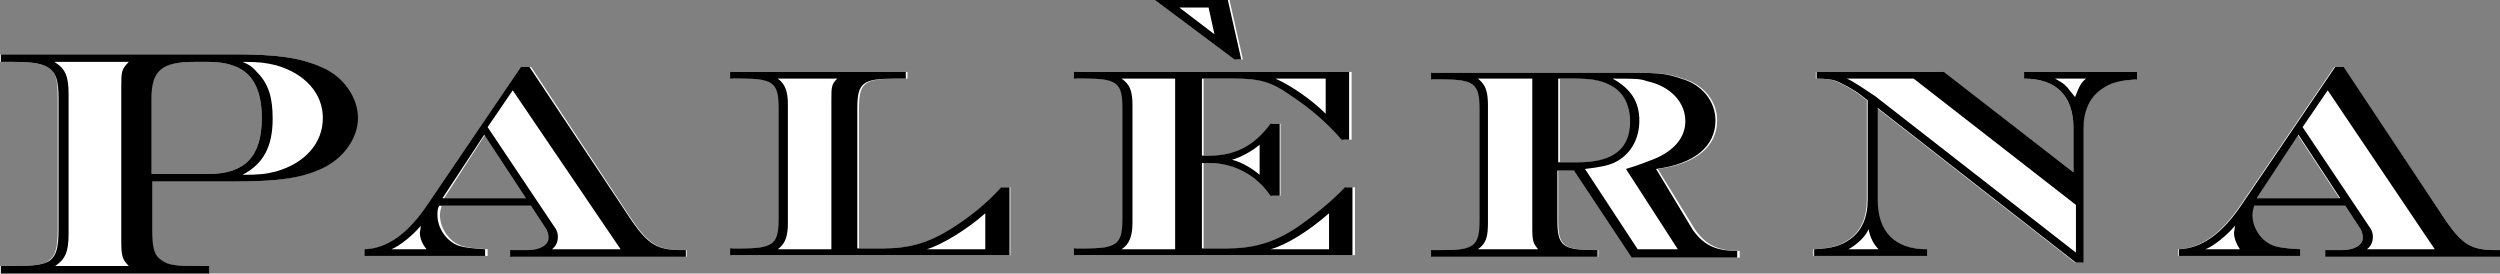 <?xml version="1.0" encoding="utf-8"?>
<!-- Generator: Adobe Illustrator 26.4.1, SVG Export Plug-In . SVG Version: 6.00 Build 0)  -->
<svg version="1.1" id="Layer_1" xmlns="http://www.w3.org/2000/svg" xmlns:xlink="http://www.w3.org/1999/xlink" x="0px" y="0px"
	 viewBox="0 0 298.9 32.7" style="enable-background:new 0 0 298.9 32.7;" xml:space="preserve">
<rect x="0" y="0" width="298.9" height="32.7" fill="#808080" stroke="none"/>
<style type="text/css">
	.st0{fill-rule:evenodd;clip-rule:evenodd;fill:#FFFFFF;}
	.st1{fill-rule:evenodd;clip-rule:evenodd;}
</style>
<g>
	<path class="st0" d="M18,20.9v-9c0-3.5,1.2-4.5,5.2-4.5h1.7c4.4,0,6.4,2.1,6.4,6.7c0,4.6-2,6.7-6.4,6.7H18z M18,21.7h9.9
		c5.3,0,8.1-0.4,10.6-1.6c2.5-1.2,4.2-3.6,4.2-6c0-2.4-1.7-4.9-4.2-6C36,6.9,33.2,6.5,27.9,6.5H0v0.9h1.5C4,7.4,5,7.6,5.8,8.1
		c0.9,0.6,1.1,1.4,1.1,3.7v15.7c0,2.2-0.3,3.1-1.1,3.7C5,31.7,4,31.8,1.5,31.8H0v0.9h24.9v-0.9h-1.5c-2.4,0-3.4-0.1-4.2-0.7
		c-0.9-0.6-1.1-1.5-1.1-3.7V21.7z"/>
	<path class="st0" d="M63.1,23.7h-10l4.9-7.6L63.1,23.7z M63.7,24.6l1.7,2.6c0.3,0.4,0.4,0.9,0.4,1.2c0,0.9-1,1.5-2.5,1.5h-2.1v0.8
		h20.9v-0.8h-0.6c-2.8,0-3.9-0.7-5.8-3.4L63.5,8h-1l-11,16.2c-2.5,3.8-5,5.5-7.7,5.6v0.8h14.5v-0.8c-1.7-0.1-2.4-0.2-3.1-0.4
		c-1.5-0.5-2.6-2.1-2.6-3.7c0-0.4,0.1-0.7,0.2-1.1H63.7z"/>
	<path class="st0" d="M102.7,29.8V13c0-3.1,0.6-3.6,4.5-3.6h1.3V8.6h-21v0.8h1.3c3.9,0,4.5,0.5,4.5,3.6v13.1c0,3.1-0.6,3.6-4.5,3.6
		h-1.3v0.8h33.3v-8.1h-1c-1.7,1.9-3.7,3.5-5.9,4.9c-2.7,1.7-5,2.4-8.2,2.4H102.7z"/>
	<path class="st0" d="M147,0h-8.7l9.5,7.1h0.8L147,0z M161.5,8.6h-32.9v0.8h1.3c3.9,0,4.5,0.5,4.5,3.6v13.1c0,3.1-0.6,3.6-4.5,3.6
		h-1.3v0.8h33.4v-8.1h-1c-1.6,1.7-3.6,3.4-5.9,4.9c-2.6,1.7-5,2.4-8.2,2.4h-3V19.5h1c2.9,0,5.6,1.5,7.2,3.9h1v-8.6h-1
		c-1.9,2.6-4.2,3.8-7.2,3.8h-1V9.4h4c2.9,0,4.4,0.4,6.7,2c2.3,1.5,4.4,3.3,6.1,5.3h0.9V8.6z"/>
	<path class="st0" d="M186.5,19.4v-10h2.1c2.2,0,3.4,0.3,4.5,1c1.3,0.8,2,2.3,2,4.1c0,3.3-2,4.9-6.2,4.9H186.5z M198.2,20.2
		c4.6-0.6,7.1-2.7,7.1-5.8c0-2.3-1.6-4.3-4.1-5c-2-0.7-2.8-0.7-8-0.7h-22v0.8h1.3c3.9,0,4.5,0.5,4.5,3.6v13.2c0,3.1-0.6,3.6-4.5,3.6
		h-1.3v0.8h19.9v-0.8h-0.3c-3.9,0-4.5-0.5-4.5-3.6v-5.9h2l6.9,10.4H208v-0.8c-2.6,0-4-0.7-5.3-2.5L198.2,20.2z"/>
	<path class="st0" d="M232.3,8.6h-15.2v0.8h0.2c0.7,0,1.6,0.1,1.9,0.2c0.7,0.2,2.5,1.2,3.1,1.7l0.9,0.7v11.9c0,2.1-0.7,3.7-2.1,4.7
		c-1.1,0.8-2.2,1.1-4.3,1.2v0.8h13.5v-0.8c-3.9,0-5.9-2.1-5.9-5.9v-11l23.7,18.5h0.9v-16c0-2.1,0.7-3.7,2.1-4.7
		c1.1-0.8,2.2-1.1,4.3-1.2V8.6H242v0.8c3.9,0,5.9,2.1,5.9,5.9v5.3L232.3,8.6z"/>
	<path class="st0" d="M279.7,23.7h-10l5-7.6L279.7,23.7z M280.4,24.6l1.7,2.6c0.3,0.4,0.4,0.9,0.4,1.2c0,0.9-1,1.5-2.5,1.5H278v0.8
		h20.9v-0.8h-0.6c-2.8,0-3.9-0.7-5.8-3.4L280.1,8h-1l-11,16.2c-2.5,3.8-5,5.5-7.7,5.6v0.8h14.5v-0.8c-1.7-0.1-2.3-0.2-3.1-0.4
		c-1.5-0.5-2.6-2.1-2.6-3.7c0-0.4,0.1-0.7,0.2-1.1H280.4z"/>
	<path class="st1" d="M15.4,7.4c-0.9,0.9-0.9,1.2-0.9,3.1v18.2c0,1.9,0.1,2.3,0.9,3.1H6.6C7.8,31,8.2,30.1,8.2,28V11.2
		c0-2.1-0.4-3-1.7-3.8H15.4z M29,7.4c2.1,0,2.7,0.1,4,0.4c3.5,1,5.6,3.4,5.6,6.3c0,3-2.1,5.4-5.6,6.4c-1.2,0.3-1.9,0.4-4,0.4
		c2.5-1.3,3.6-3.4,3.6-6.7c0-2.6-0.5-4.2-1.9-5.6C30.1,7.9,29.7,7.7,29,7.4 M18.1,20.9v-9c0-3.5,1.2-4.5,5.2-4.5h1.6
		c4.4,0,6.4,2.1,6.4,6.7c0,4.6-2,6.7-6.4,6.7H18.1z M18.1,21.7H28c5.3,0,8.1-0.4,10.6-1.6c2.5-1.2,4.2-3.6,4.2-6
		c0-2.4-1.7-4.9-4.2-6C36,6.9,33.2,6.5,28,6.5H0.1v0.9h1.5C4,7.4,5,7.6,5.8,8.1C6.7,8.7,7,9.6,7,11.8v15.7c0,2.2-0.3,3.1-1.1,3.7
		C5,31.7,4,31.8,1.6,31.8H0.1v0.9h24.9v-0.9h-1.5c-2.4,0-3.4-0.1-4.2-0.7c-0.9-0.6-1.1-1.5-1.1-3.7V21.7z"/>
	<path class="st1" d="M74.2,29.8H66c0.5-0.4,0.7-0.9,0.7-1.5c0-0.4-0.1-0.8-0.5-1.3l-7.9-11.8l3-4.4L74.2,29.8z M46.8,29.8
		c1-0.4,2.6-1.7,3.5-2.8c0,0.4-0.1,0.7-0.1,0.8c0,0.7,0.3,1.4,0.8,2H46.8z M62.9,23.7h-10l5-7.6L62.9,23.7z M63.5,24.6l1.7,2.6
		c0.3,0.4,0.4,0.9,0.4,1.2c0,0.9-1,1.5-2.5,1.5h-2.1v0.8H82v-0.8h-0.6c-2.8,0-3.9-0.7-5.8-3.4L63.3,8h-1l-11,16.2
		c-2.5,3.8-5,5.5-7.7,5.6v0.8H58v-0.8c-1.6-0.1-2.4-0.2-3.1-0.4c-1.5-0.5-2.6-2.1-2.6-3.7c0-0.4,0-0.7,0.2-1.1H63.5z"/>
	<path class="st1" d="M117.8,29.8h-7c1.8-0.5,5-2.5,7-4.3V29.8z M100.1,9.4c-0.7,0.7-0.7,1-0.7,2.6v17.8h-6.4
		c0.9-0.7,1.2-1.5,1.2-3.2v-14c0-1.7-0.3-2.5-1.2-3.2H100.1z M102.5,29.8V13c0-3.1,0.6-3.6,4.5-3.6h1.3V8.6h-21v0.8h1.3
		c3.9,0,4.5,0.5,4.5,3.6v13.1c0,3.1-0.6,3.6-4.5,3.6h-1.3v0.8h33.4v-8.1h-1c-1.7,1.9-3.7,3.5-5.9,4.9c-2.7,1.7-5,2.4-8.2,2.4H102.5z
		"/>
	<path class="st1" d="M144.5,0.9l0.7,3.2L141,0.9H144.5z M146.8,0h-8.7l9.5,7.1h0.8L146.8,0z M140.5,9.4v20.4h-6.4
		c0.9-0.6,1.3-1.5,1.3-3.2V12.6c0-1.7-0.3-2.5-1.3-3.2H140.5z M150.6,20.9c-0.8-0.7-2.1-1.5-3.3-1.8c1.1-0.3,2.5-1.1,3.3-1.8V20.9z
		 M158.9,29.8h-7c1.9-0.5,4.6-2.2,7-4.3V29.8z M158.5,9.4v4.2c-1.6-1.6-4-3.3-6-4.2H158.5z M161.4,8.6h-33v0.8h1.3
		c3.9,0,4.5,0.5,4.5,3.6v13.1c0,3.1-0.6,3.6-4.5,3.6h-1.3v0.8h33.3v-8.1h-0.9c-1.6,1.7-3.7,3.4-5.9,4.9c-2.6,1.7-5,2.4-8.2,2.4h-3
		V19.5h1c2.9,0,5.6,1.5,7.2,3.9h1.1v-8.6h-1.1c-1.9,2.6-4.2,3.8-7.2,3.8h-1V9.4h4c2.9,0,4.4,0.4,6.6,2c2.3,1.5,4.4,3.3,6.1,5.3h0.9
		V8.6z"/>
	<path class="st1" d="M183.2,9.4v17.8c0,1.6,0.1,1.9,0.7,2.6h-7.2c1-0.7,1.2-1.5,1.2-3.2v-14c0-1.7-0.3-2.5-1.2-3.2H183.2z
		 M200.6,29.8h-4.8l-6.3-9.6c1.7-0.2,2.8-0.4,3.6-0.8c1.8-0.9,2.9-2.7,2.9-5c0-2.2-1-3.8-3.2-5c2.7,0,3.3,0,4.1,0.3
		c2.8,0.6,4.6,2.5,4.6,4.8c0,1.9-1.3,3.5-3.7,4.5c-1.1,0.4-1.7,0.7-3.4,1.2L200.6,29.8z M186.3,19.4v-10h2.1c2.2,0,3.4,0.3,4.5,1
		c1.3,0.8,2,2.3,2,4.1c0,3.3-2,4.9-6.2,4.9H186.3z M198,20.2c4.6-0.6,7.1-2.7,7.1-5.8c0-2.3-1.6-4.3-4.1-5c-2-0.7-2.8-0.7-7.9-0.7
		h-22v0.8h1.3c3.9,0,4.5,0.5,4.5,3.6v13.2c0,3.1-0.6,3.6-4.5,3.6h-1.3v0.8H191v-0.8h-0.3c-3.9,0-4.5-0.5-4.5-3.6v-5.9h2l6.9,10.4
		h12.6v-0.8c-2.6,0-4-0.7-5.3-2.5L198,20.2z"/>
	<path class="st1" d="M249.4,9.4c-0.6,0.5-0.8,0.9-1.3,2.2c-0.2-0.2-0.3-0.4-0.5-0.6c-0.6-0.8-0.8-1-1.9-1.6H249.4z M221,29.8
		c1.1-0.6,2.1-1.6,2.4-2.4c0.2,1,0.6,1.8,1.2,2.4H221z M228.8,9.4l19.4,15.1v5.7l-24-18.7c-0.9-0.6-2.8-1.9-3.4-2.1H228.8z
		 M232.4,8.6h-15.2v0.8h0.2c0.7,0,1.6,0.1,1.9,0.2c0.7,0.2,2.5,1.2,3.1,1.7l0.9,0.7v11.9c0,2.1-0.7,3.7-2.1,4.7
		c-1.1,0.8-2.2,1.1-4.3,1.2v0.8h13.5v-0.8c-3.9,0-5.9-2.1-5.9-5.9v-11l23.7,18.5h0.9v-16c0-2.1,0.7-3.7,2.1-4.7
		c1.1-0.8,2.2-1.1,4.3-1.2V8.6H242v0.8c3.9,0,5.9,2.1,5.9,5.9v5.3L232.4,8.6z"/>
	<path class="st1" d="M291.1,29.8H283c0.5-0.4,0.7-0.9,0.7-1.5c0-0.4-0.1-0.8-0.5-1.3l-7.9-11.8l3-4.4L291.1,29.8z M263.7,29.8
		c1-0.4,2.6-1.7,3.5-2.8c0,0.4-0.1,0.7-0.1,0.8c0,0.7,0.3,1.4,0.7,2H263.7z M279.8,23.7h-10l5-7.6L279.8,23.7z M280.4,24.6l1.7,2.6
		c0.3,0.4,0.4,0.9,0.4,1.2c0,0.9-1,1.5-2.5,1.5H278v0.8h20.9v-0.8h-0.6c-2.8,0-3.9-0.7-5.8-3.4L280.2,8h-1l-11,16.2
		c-2.5,3.8-5,5.5-7.7,5.6v0.8H275v-0.8c-1.7-0.1-2.4-0.2-3.1-0.4c-1.5-0.5-2.6-2.1-2.6-3.7c0-0.4,0.1-0.7,0.2-1.1H280.4z"/>
</g>
</svg>

